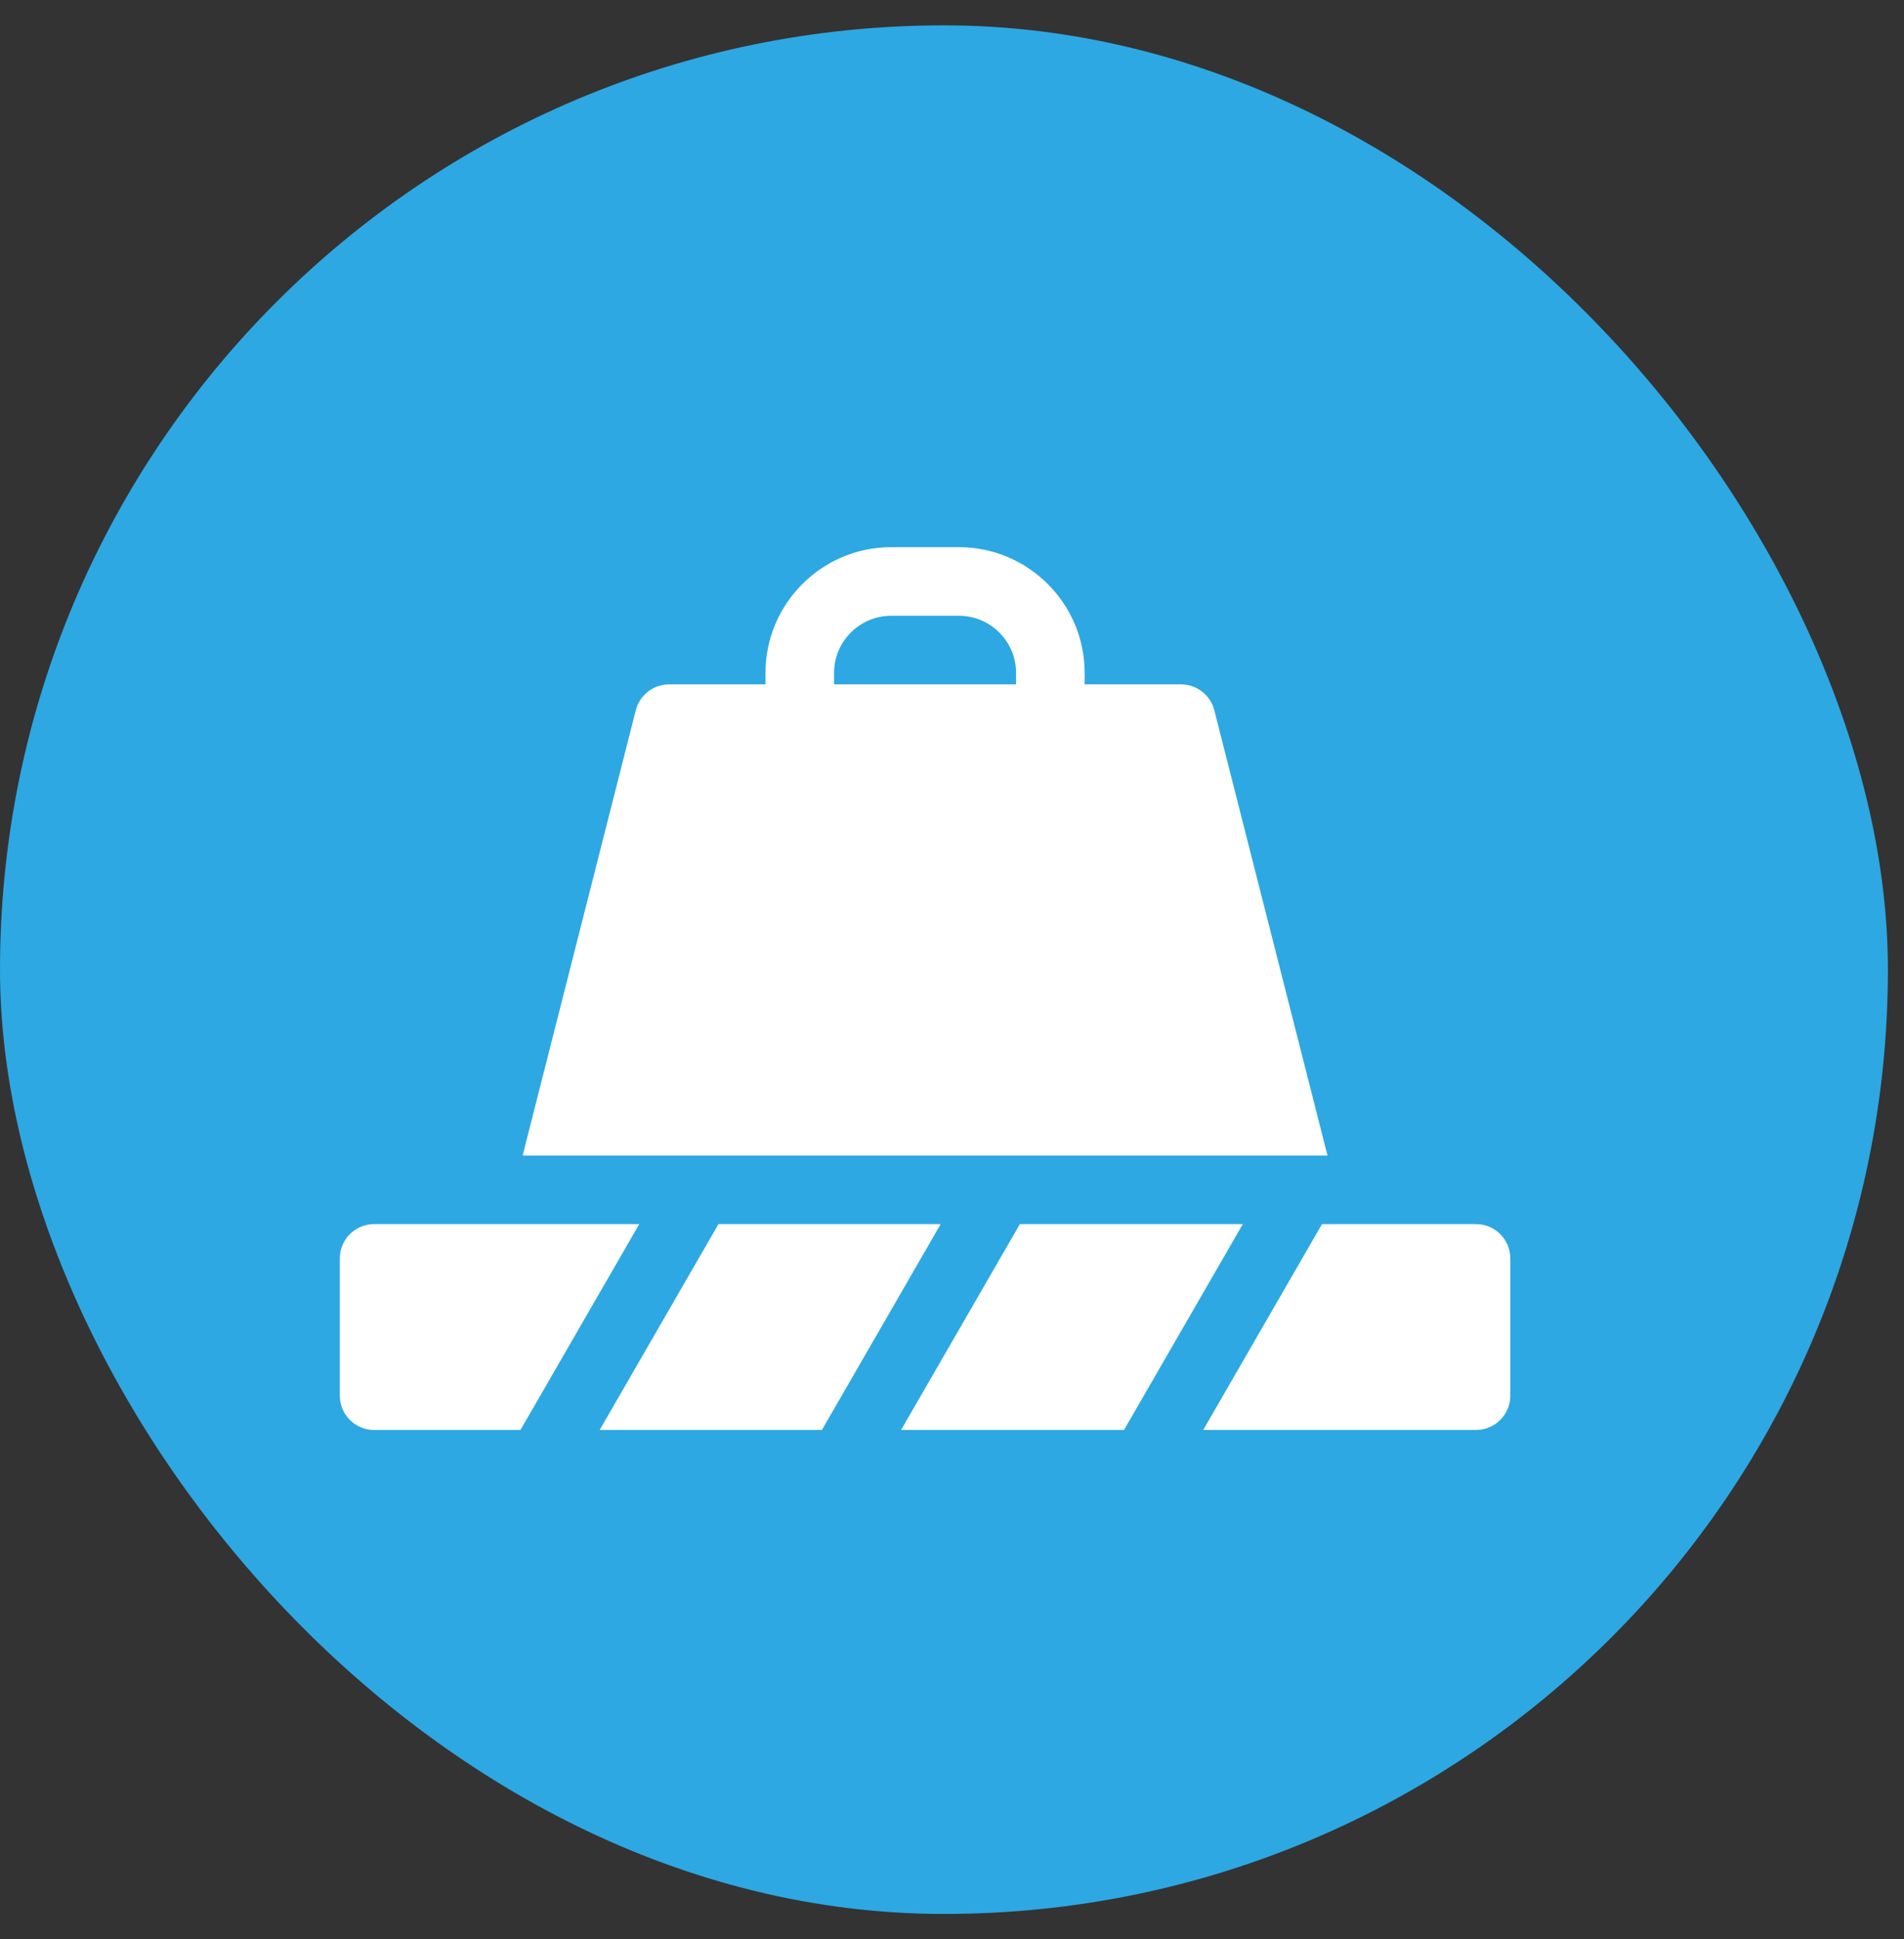 <?xml version="1.0" encoding="UTF-8"?> <svg xmlns="http://www.w3.org/2000/svg" width="55" height="56" viewBox="0 0 55 56" fill="none"><rect x="0" y="0" width="55" height="56" fill="#333333" stroke="none"/><rect y="0.732" width="54.535" height="54.535" rx="27.268" fill="#2DA8E3"></rect><g clip-path="url(#clip0_23_1486)"><path d="M35.077 20.509C35.023 20.296 34.899 20.106 34.725 19.971C34.551 19.836 34.337 19.762 34.117 19.762H31.332V19.432C31.332 17.429 29.703 15.8 27.7 15.8H25.744C23.742 15.8 22.112 17.429 22.112 19.432V19.762H19.326C19.105 19.762 18.891 19.835 18.718 19.971C18.544 20.106 18.42 20.295 18.366 20.508C17.928 22.229 15.396 32.192 15.097 33.366H38.347C38.056 32.218 35.46 22.02 35.077 20.509ZM29.351 19.762H24.093V19.432C24.093 18.522 24.834 17.781 25.744 17.781H27.7C28.611 17.781 29.351 18.522 29.351 19.432V19.762ZM29.461 35.347L26.029 41.291H32.469L35.901 35.347H29.461ZM20.754 35.347L17.322 41.291H23.742L27.173 35.347H20.754ZM10.807 35.347C10.26 35.347 9.816 35.791 9.816 36.338V40.3C9.816 40.847 10.26 41.291 10.807 41.291H15.035L18.466 35.347H10.807ZM42.638 35.347H38.188L34.757 41.291H42.638C43.185 41.291 43.628 40.847 43.628 40.3V36.338C43.628 35.791 43.185 35.347 42.638 35.347Z" fill="white"></path></g><defs><clipPath id="clip0_23_1486"><rect width="33.812" height="33.812" fill="white" transform="translate(9.816 11.639)"></rect></clipPath></defs></svg> 
